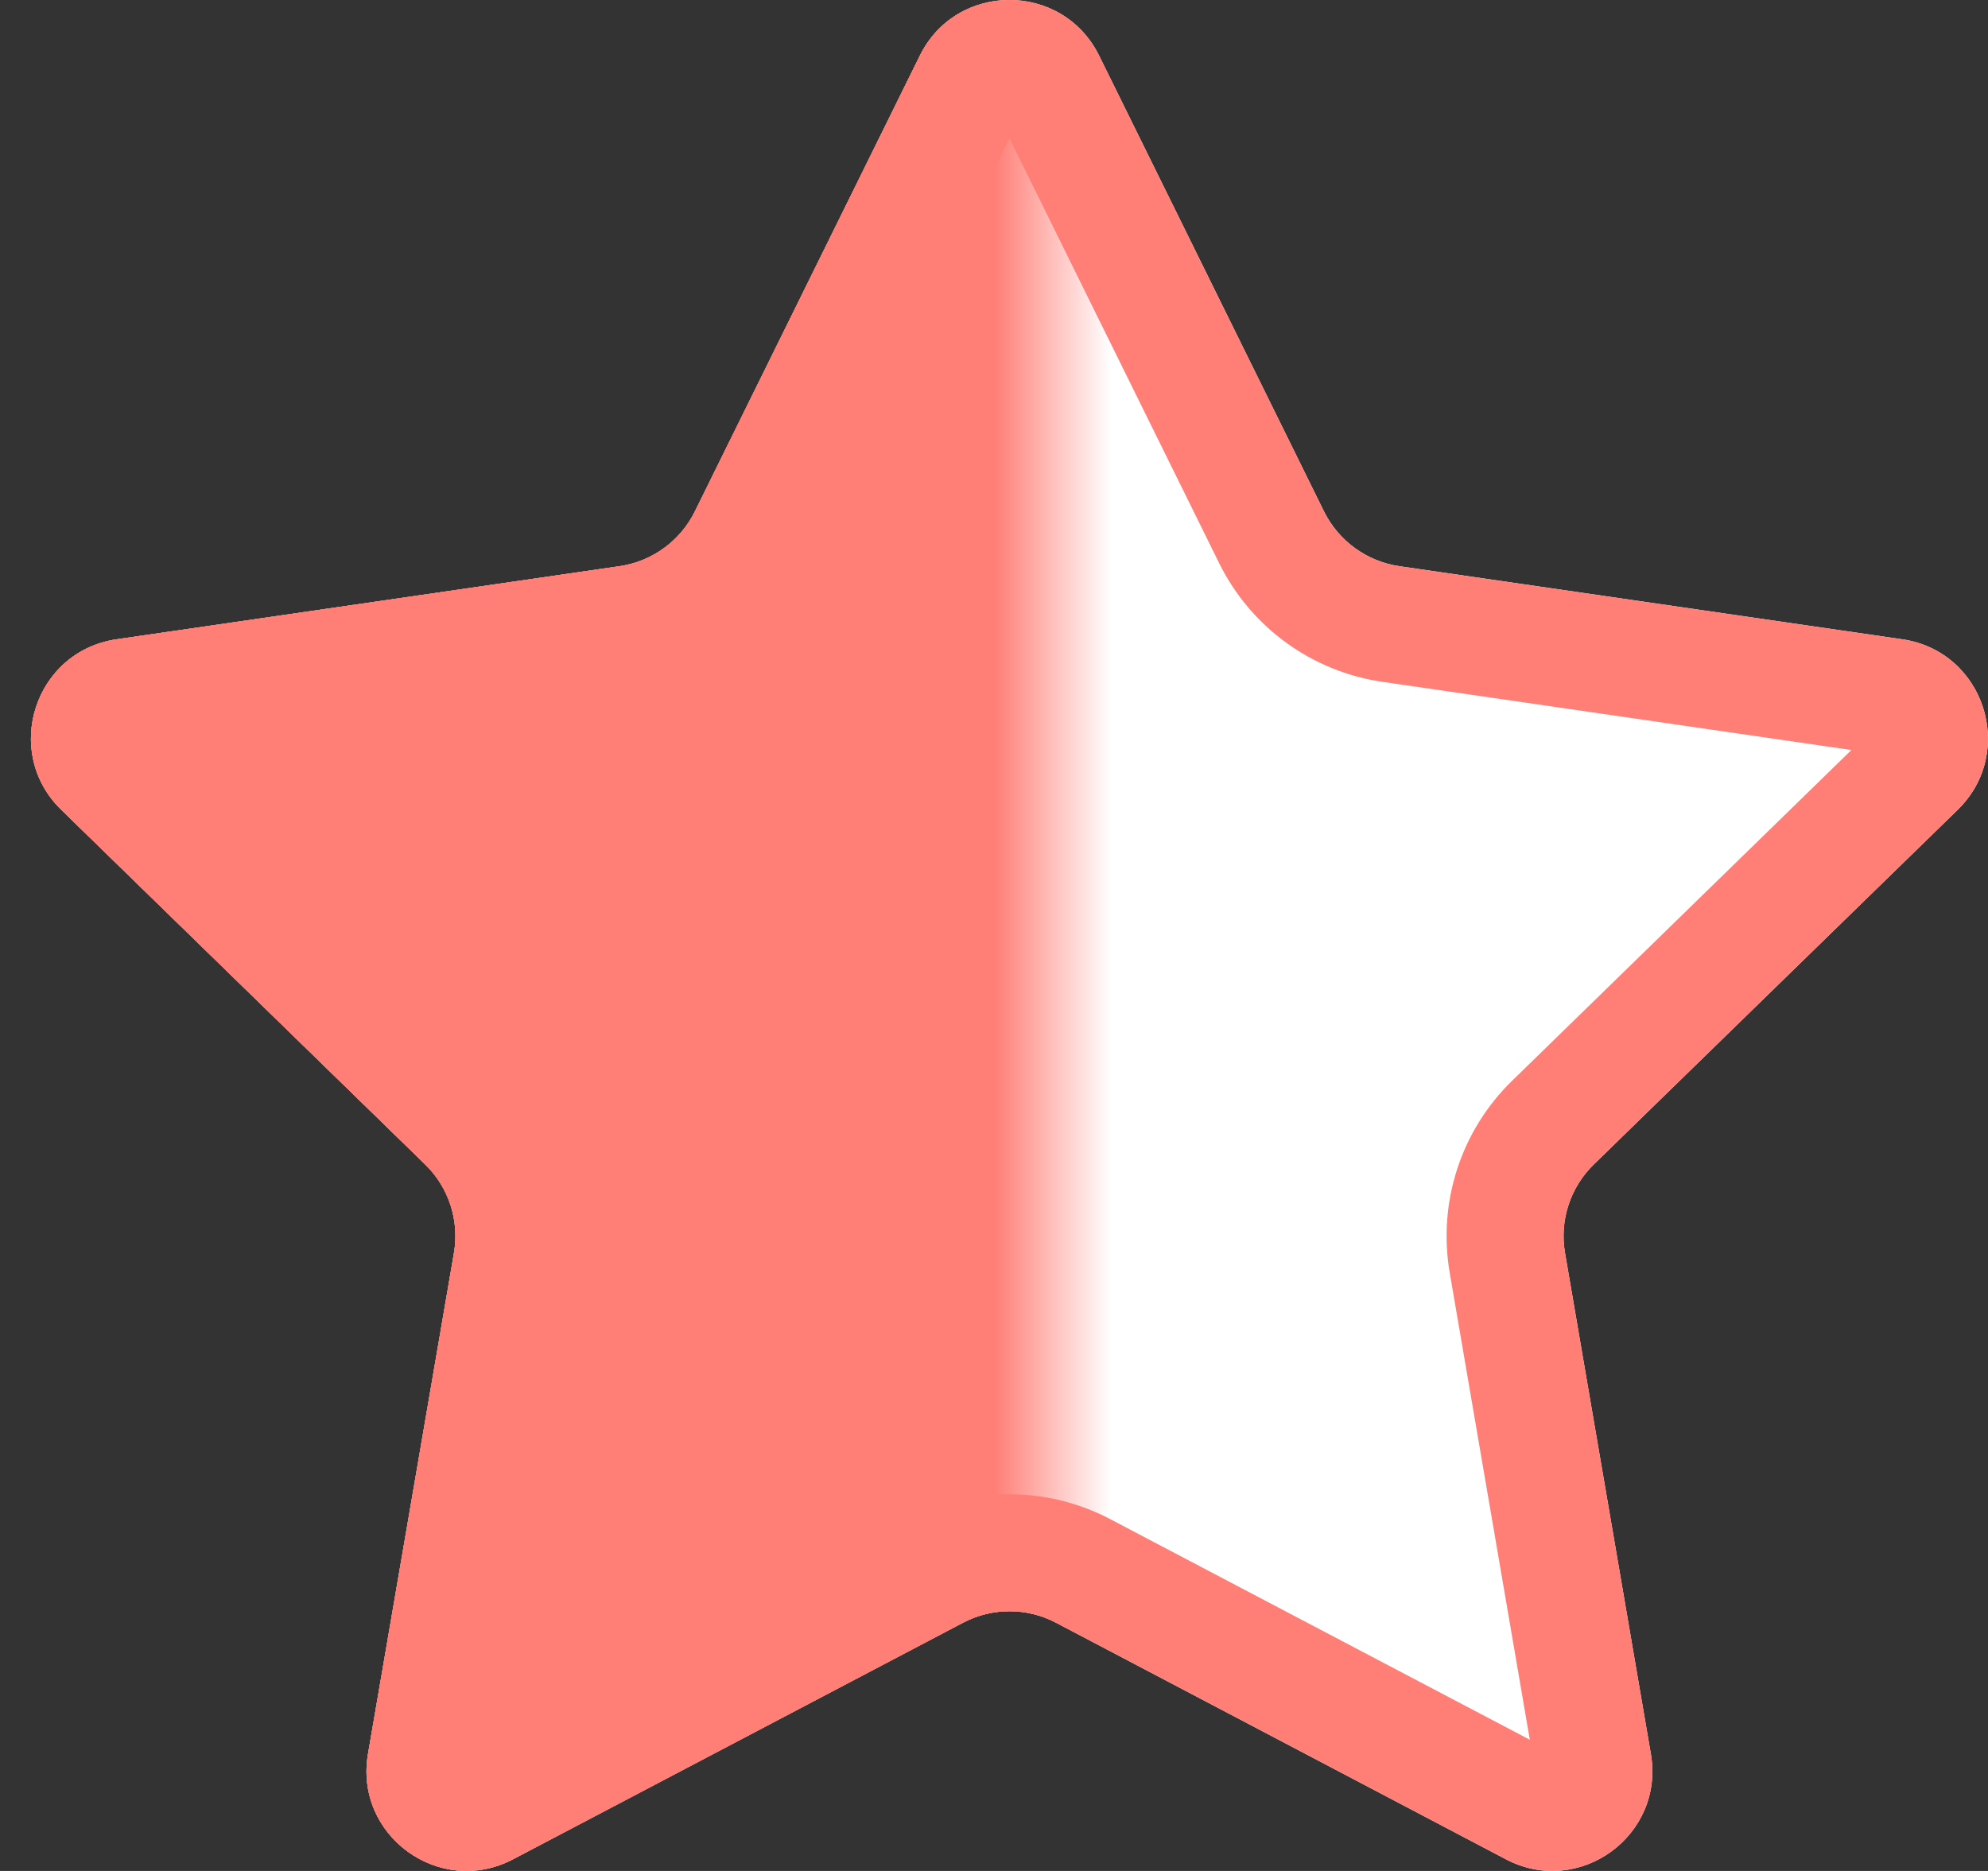 <svg width="17" height="16" viewBox="0 0 17 16" fill="none" xmlns="http://www.w3.org/2000/svg">
<rect x="0" y="0" width="17" height="16" fill="#333333" stroke="none"/>
<path d="M9.399 0.476C9.085 -0.159 8.179 -0.159 7.866 0.476L5.942 4.374C5.818 4.626 5.577 4.801 5.299 4.842L0.998 5.467C0.296 5.569 0.016 6.43 0.524 6.925L3.636 9.958C3.838 10.155 3.93 10.438 3.882 10.715L3.147 14.999C3.027 15.697 3.76 16.23 4.387 15.9L8.235 13.877C8.484 13.746 8.781 13.746 9.03 13.877L12.877 15.9C13.504 16.23 14.237 15.697 14.117 14.999L13.383 10.715C13.335 10.438 13.427 10.155 13.629 9.958L16.741 6.925C17.248 6.43 16.968 5.569 16.267 5.467L11.966 4.842C11.688 4.801 11.447 4.626 11.322 4.374L9.399 0.476Z" fill="white"/>
<path fill-rule="evenodd" clip-rule="evenodd" d="M8.632 1.183L10.426 4.817C10.696 5.364 11.218 5.743 11.822 5.831L15.832 6.414L12.931 9.242C12.493 9.668 12.294 10.282 12.397 10.884L13.082 14.878L9.495 12.992C8.955 12.708 8.31 12.708 7.769 12.992L4.183 14.878L4.868 10.884C4.971 10.282 4.771 9.668 4.334 9.242L1.433 6.414L5.442 5.831C6.047 5.743 6.569 5.364 6.839 4.817L8.632 1.183ZM7.866 0.476C8.179 -0.159 9.085 -0.159 9.399 0.476L11.322 4.374C11.447 4.626 11.688 4.801 11.966 4.842L16.267 5.467C16.968 5.569 17.248 6.43 16.741 6.925L13.629 9.958C13.427 10.155 13.335 10.438 13.383 10.715L14.117 14.999C14.237 15.697 13.504 16.23 12.877 15.9L9.03 13.877C8.781 13.746 8.484 13.746 8.235 13.877L4.387 15.9C3.76 16.23 3.027 15.697 3.147 14.999L3.882 10.715C3.93 10.438 3.838 10.155 3.636 9.958L0.524 6.925C0.016 6.43 0.296 5.569 0.998 5.467L5.299 4.842C5.577 4.801 5.818 4.626 5.942 4.374L7.866 0.476Z" fill="#FF7E76"/>
<mask id="mask0" mask-type="alpha" maskUnits="userSpaceOnUse" x="0" y="0" width="9" height="16">
<path d="M9 0H0V16H9V0Z" fill="white"/>
</mask>
<g mask="url(#mask0)">
<path d="M9.399 0.476C9.085 -0.159 8.179 -0.159 7.866 0.476L5.942 4.374C5.818 4.626 5.577 4.801 5.299 4.842L0.998 5.467C0.296 5.569 0.016 6.43 0.524 6.925L3.636 9.958C3.838 10.155 3.93 10.438 3.882 10.715L3.147 14.999C3.027 15.697 3.76 16.23 4.387 15.9L8.235 13.877C8.484 13.746 8.781 13.746 9.03 13.877L12.877 15.9C13.504 16.23 14.237 15.697 14.117 14.999L13.383 10.715C13.335 10.438 13.427 10.155 13.629 9.958L16.741 6.925C17.248 6.43 16.968 5.569 16.267 5.467L11.966 4.842C11.688 4.801 11.447 4.626 11.322 4.374L9.399 0.476Z" fill="#FF7E76"/>
<path fill-rule="evenodd" clip-rule="evenodd" d="M8.632 1.183L10.426 4.817C10.696 5.364 11.218 5.743 11.822 5.831L15.832 6.414L12.931 9.242C12.493 9.668 12.294 10.282 12.397 10.884L13.082 14.878L9.495 12.992C8.955 12.708 8.31 12.708 7.769 12.992L4.183 14.878L4.868 10.884C4.971 10.282 4.771 9.668 4.334 9.242L1.433 6.414L5.442 5.831C6.047 5.743 6.569 5.364 6.839 4.817L8.632 1.183ZM7.866 0.476C8.179 -0.159 9.085 -0.159 9.399 0.476L11.322 4.374C11.447 4.626 11.688 4.801 11.966 4.842L16.267 5.467C16.968 5.569 17.248 6.43 16.741 6.925L13.629 9.958C13.427 10.155 13.335 10.438 13.383 10.715L14.117 14.999C14.237 15.697 13.504 16.23 12.877 15.9L9.03 13.877C8.781 13.746 8.484 13.746 8.235 13.877L4.387 15.9C3.76 16.23 3.027 15.697 3.147 14.999L3.882 10.715C3.93 10.438 3.838 10.155 3.636 9.958L0.524 6.925C0.016 6.43 0.296 5.569 0.998 5.467L5.299 4.842C5.577 4.801 5.818 4.626 5.942 4.374L7.866 0.476Z" fill="#FF7E76"/>
</g>
</svg>
